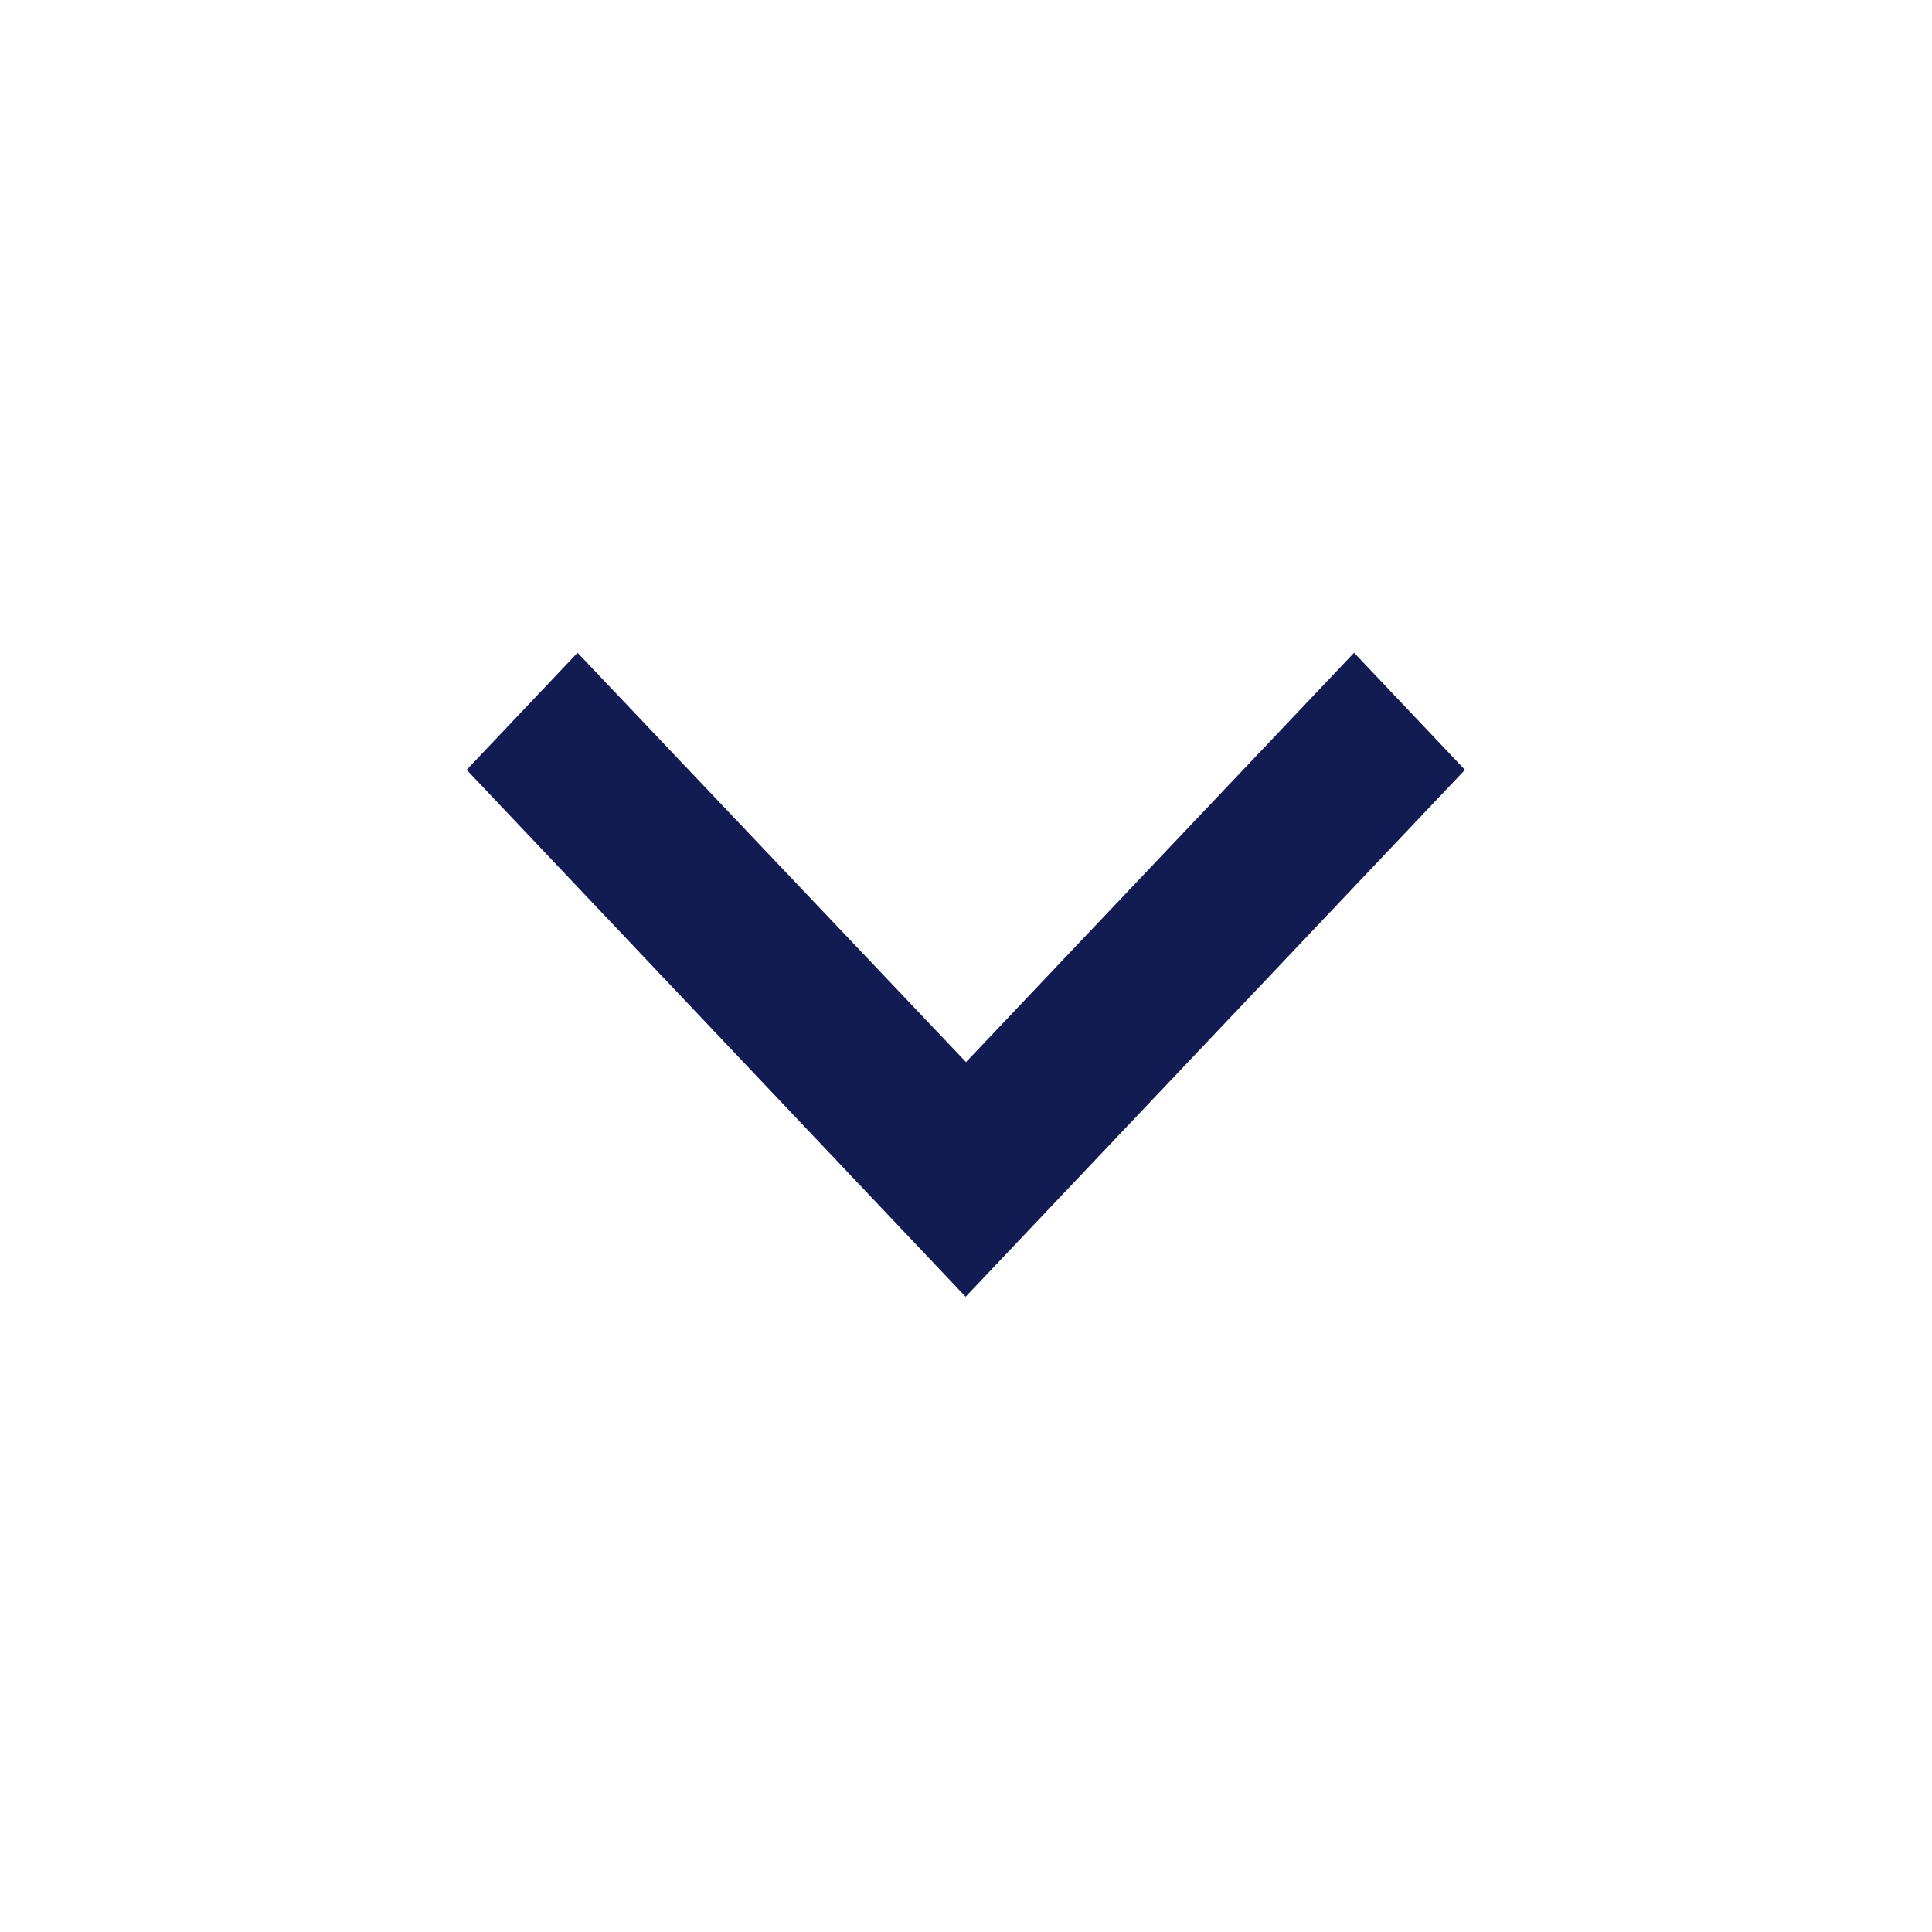 <svg xmlns="http://www.w3.org/2000/svg" width="15" height="15" viewBox="0 0 15 15"><defs><style>.a{fill:none;}.b{fill:#131c52;}</style></defs><g transform="translate(15) rotate(90)"><path class="a" d="M0,0H15V15H0Z"/><path class="b" d="M11.4,9.513,8.222,6.5l.909-.861,4.091,3.877L9.131,13.39l-.909-.861Z" transform="translate(-3.154 -2.013)"/></g></svg>